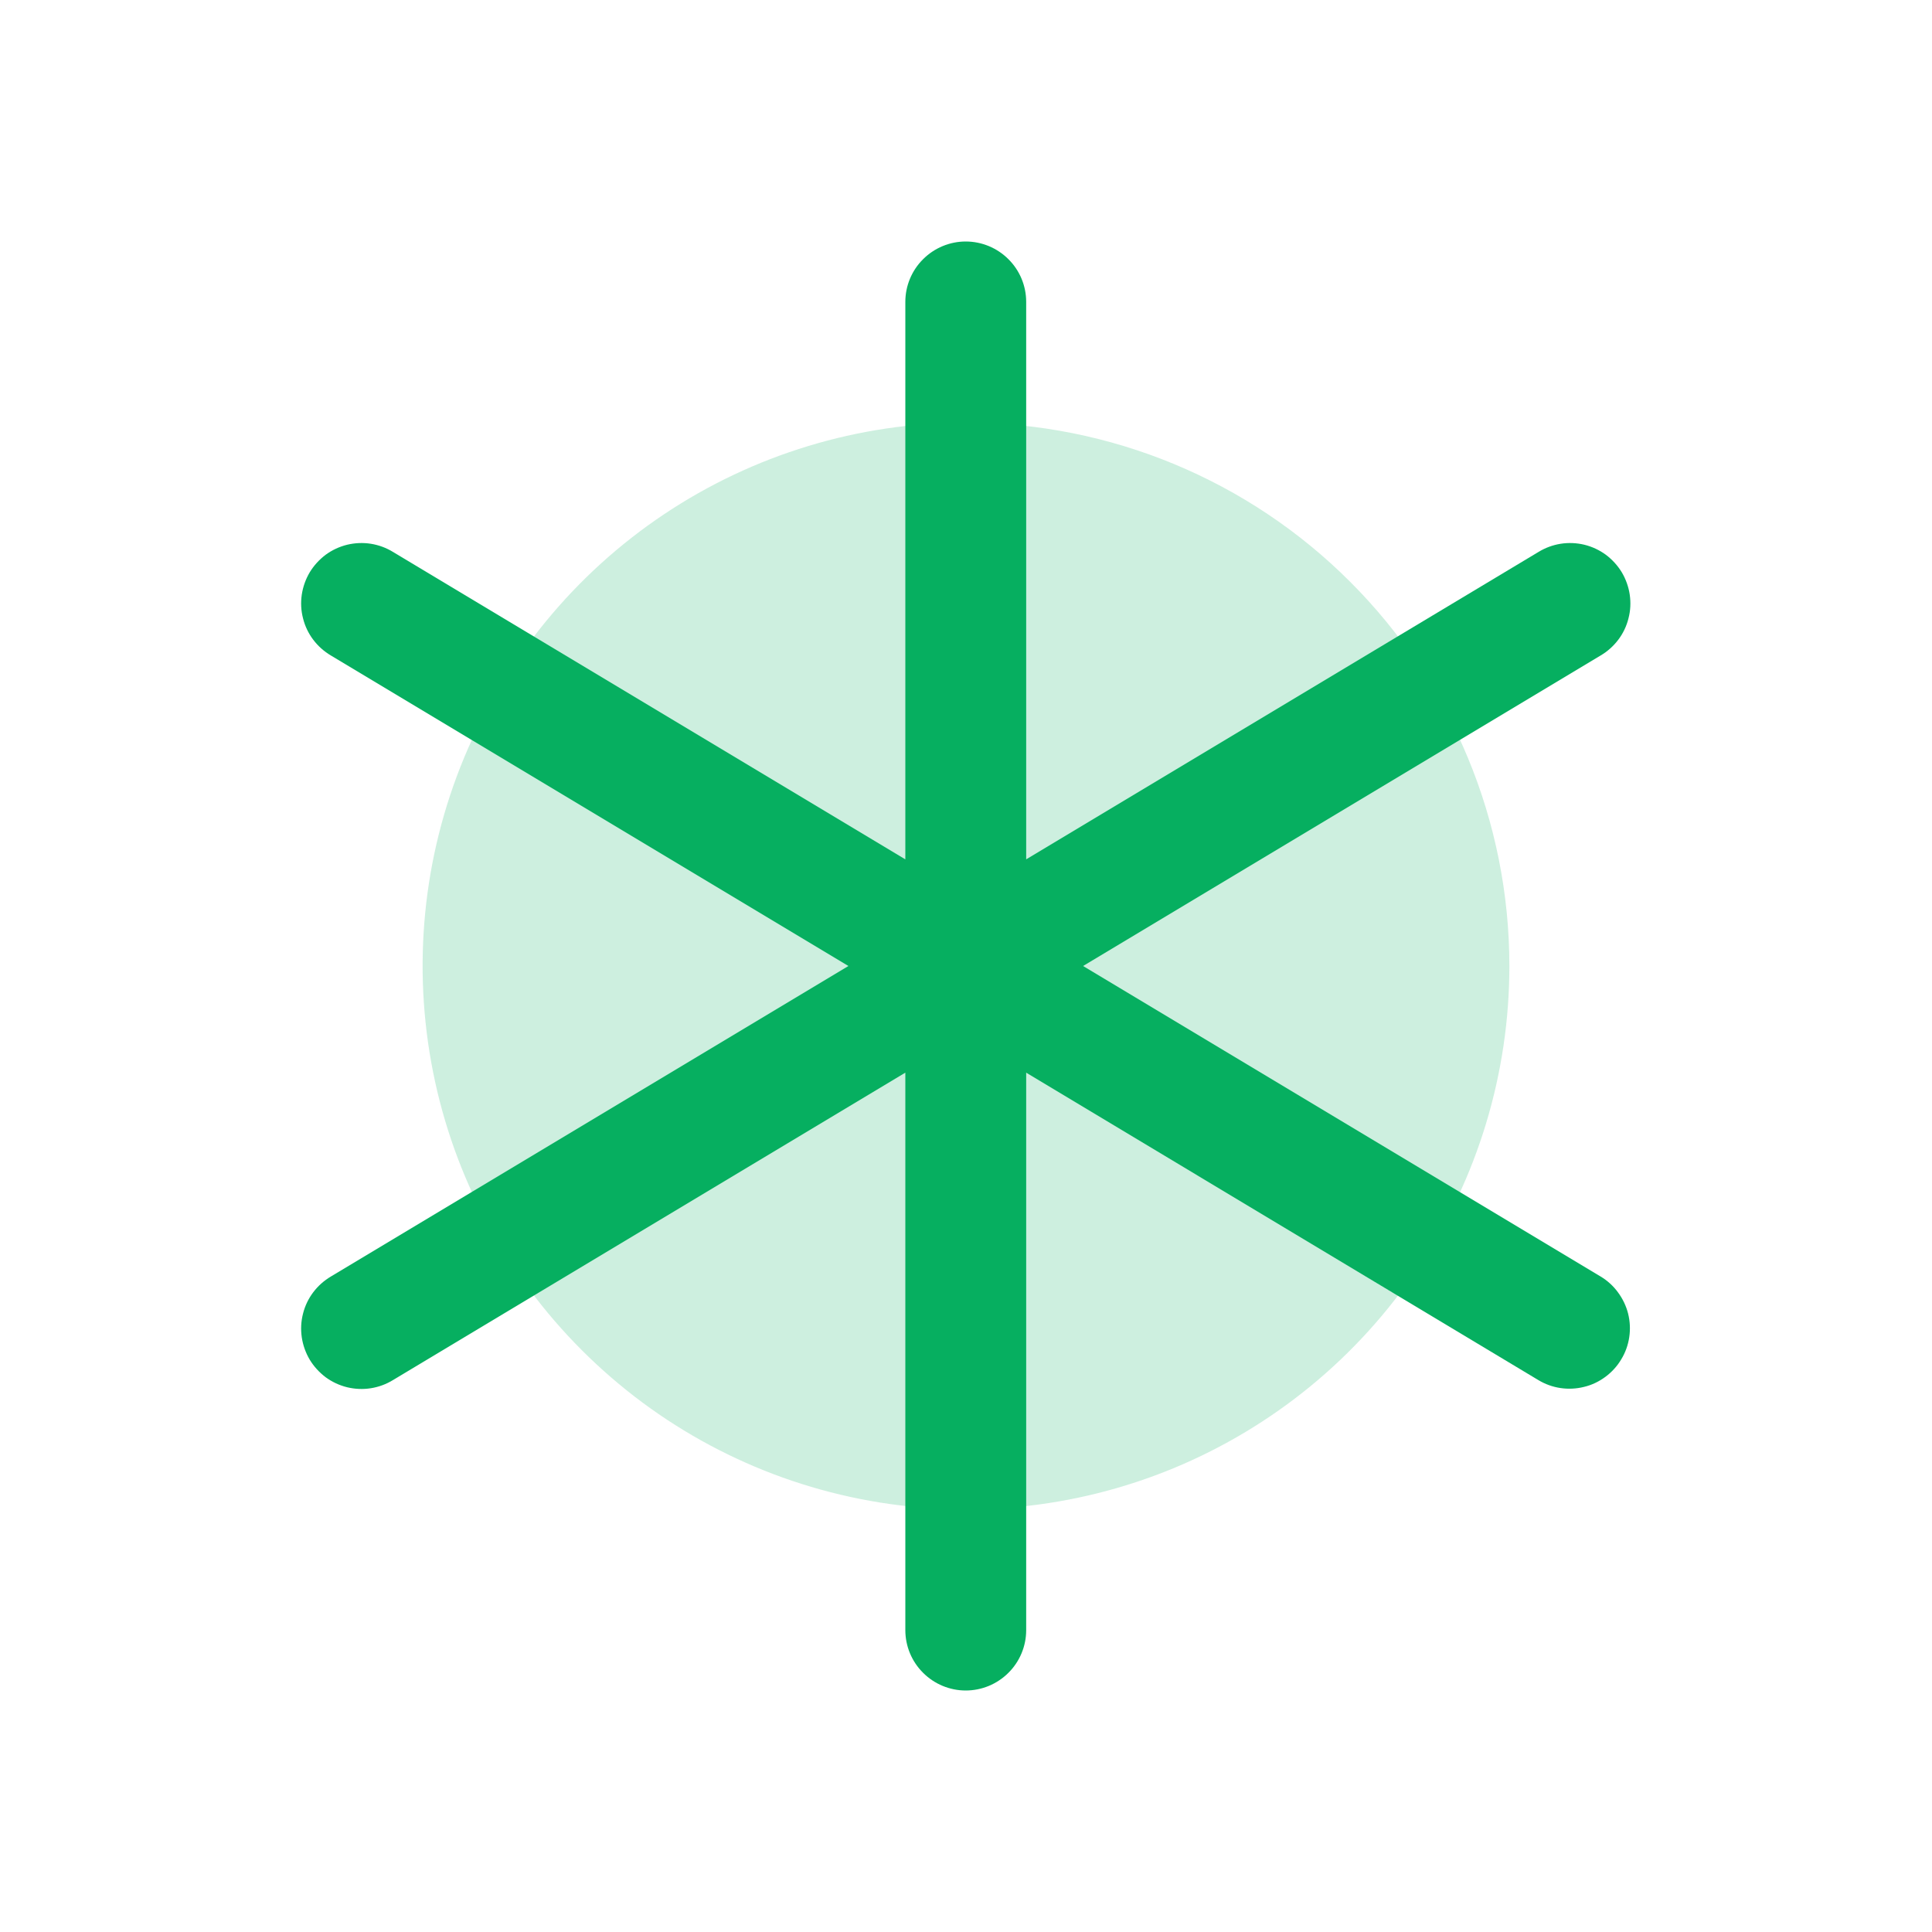 <?xml version="1.0" encoding="UTF-8"?> <svg xmlns="http://www.w3.org/2000/svg" width="20" height="20" viewBox="0 0 20 20" fill="none"><path opacity="0.2" d="M15.625 10C15.625 11.113 15.295 12.2 14.677 13.125C14.059 14.05 13.18 14.771 12.153 15.197C11.125 15.623 9.994 15.734 8.903 15.517C7.811 15.3 6.809 14.764 6.023 13.977C5.236 13.191 4.7 12.188 4.483 11.097C4.266 10.006 4.377 8.875 4.803 7.847C5.229 6.82 5.95 5.941 6.875 5.323C7.8 4.705 8.887 4.375 10 4.375C11.492 4.375 12.923 4.968 13.977 6.023C15.032 7.077 15.625 8.508 15.625 10Z" fill="#06AF60"></path><path d="M16.783 14.072C16.741 14.143 16.685 14.204 16.619 14.253C16.553 14.302 16.478 14.338 16.398 14.357C16.318 14.377 16.235 14.381 16.154 14.369C16.073 14.357 15.995 14.329 15.924 14.286L10.623 11.104V16.875C10.623 17.041 10.557 17.2 10.439 17.317C10.322 17.434 10.163 17.5 9.997 17.5C9.832 17.5 9.673 17.434 9.556 17.317C9.438 17.2 9.372 17.041 9.372 16.875V11.104L4.069 14.286C3.999 14.329 3.921 14.358 3.839 14.371C3.757 14.384 3.674 14.38 3.594 14.361C3.513 14.341 3.438 14.306 3.371 14.257C3.305 14.207 3.249 14.146 3.206 14.075C3.164 14.004 3.136 13.925 3.124 13.844C3.112 13.762 3.116 13.679 3.137 13.598C3.157 13.518 3.193 13.443 3.243 13.377C3.293 13.311 3.355 13.256 3.426 13.214L8.783 10L3.426 6.786C3.355 6.744 3.293 6.689 3.243 6.623C3.193 6.557 3.157 6.482 3.137 6.401C3.116 6.321 3.112 6.238 3.124 6.156C3.136 6.075 3.164 5.996 3.206 5.925C3.249 5.854 3.305 5.793 3.371 5.743C3.438 5.694 3.513 5.659 3.594 5.639C3.674 5.62 3.757 5.616 3.839 5.629C3.921 5.642 3.999 5.671 4.069 5.714L9.372 8.896V3.125C9.372 2.959 9.438 2.8 9.556 2.683C9.673 2.566 9.832 2.5 9.997 2.5C10.163 2.5 10.322 2.566 10.439 2.683C10.557 2.8 10.623 2.959 10.623 3.125V8.896L15.926 5.714C15.996 5.671 16.074 5.642 16.156 5.629C16.238 5.616 16.321 5.62 16.401 5.639C16.482 5.659 16.557 5.694 16.624 5.743C16.69 5.793 16.746 5.854 16.789 5.925C16.831 5.996 16.859 6.075 16.871 6.156C16.883 6.238 16.879 6.321 16.858 6.401C16.838 6.482 16.802 6.557 16.752 6.623C16.702 6.689 16.64 6.744 16.569 6.786L11.212 10L16.569 13.214C16.639 13.256 16.701 13.312 16.749 13.378C16.798 13.444 16.834 13.519 16.854 13.598C16.874 13.678 16.878 13.761 16.866 13.842C16.854 13.923 16.826 14.002 16.783 14.072Z" fill="#06AF60"></path></svg> 